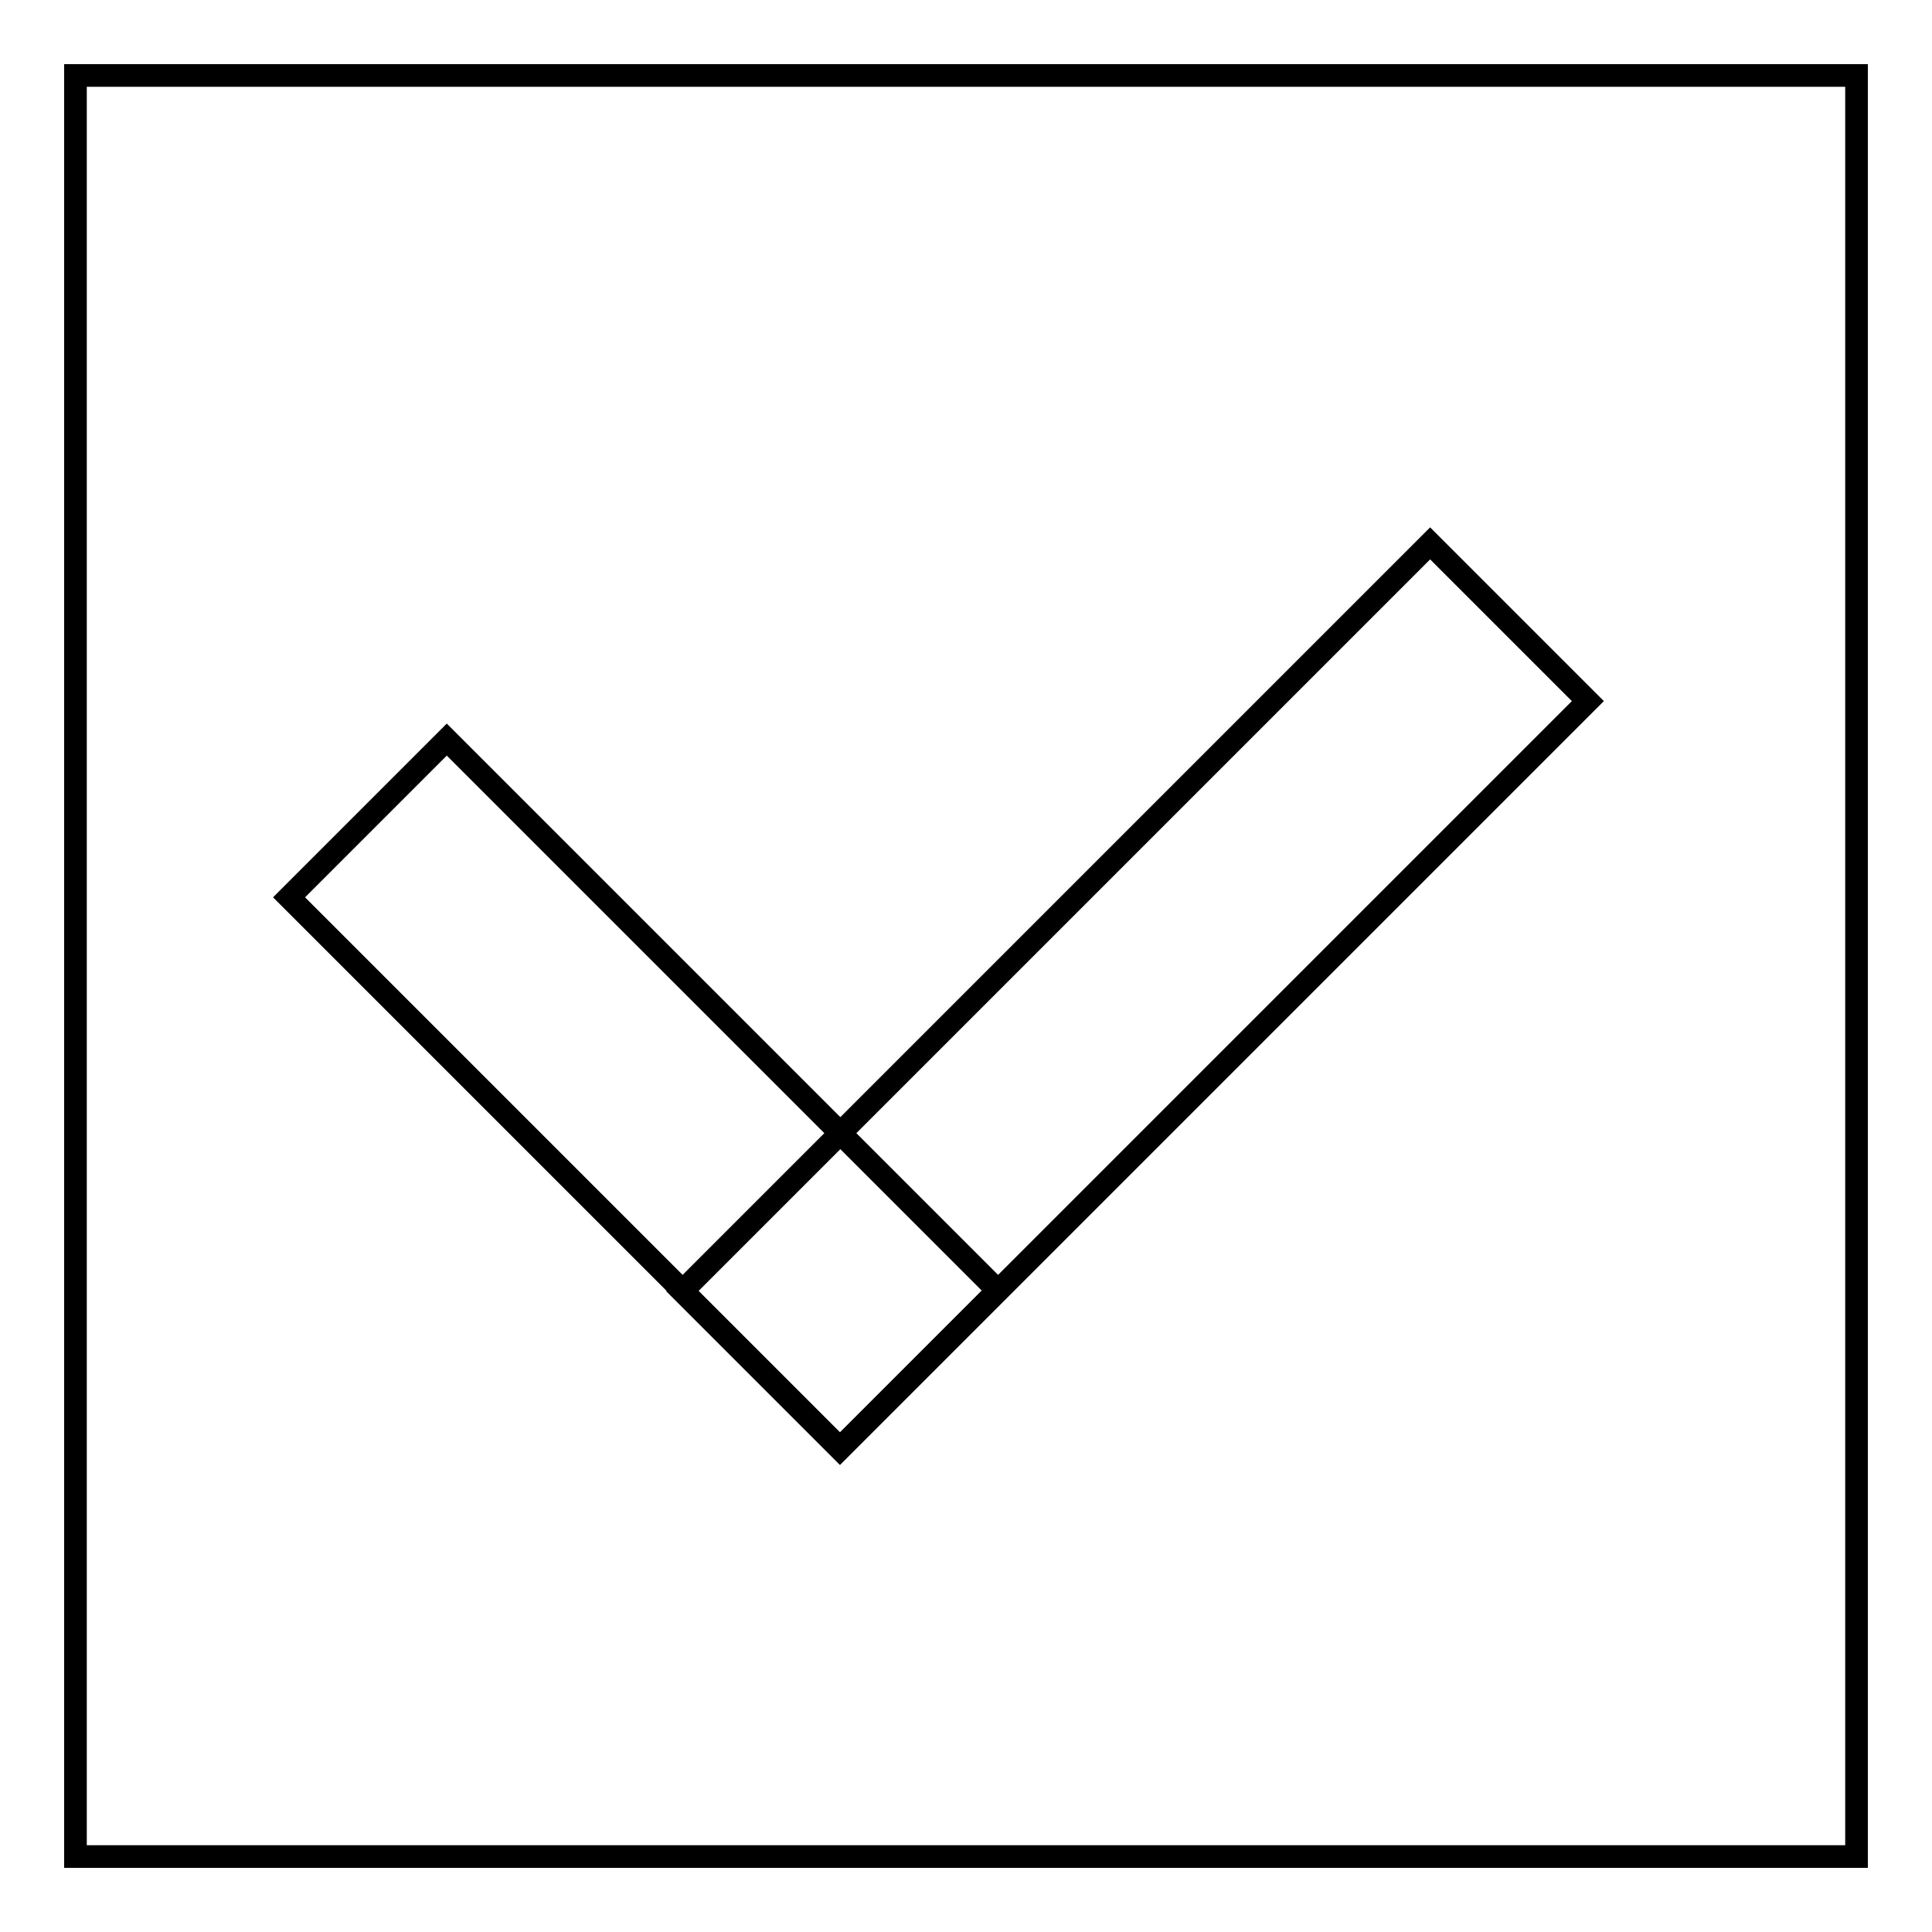 <?xml version="1.0" encoding="utf-8"?>
<!-- Svg Vector Icons : http://www.onlinewebfonts.com/icon -->
<!DOCTYPE svg PUBLIC "-//W3C//DTD SVG 1.1//EN" "http://www.w3.org/Graphics/SVG/1.1/DTD/svg11.dtd">
<svg version="1.1" xmlns="http://www.w3.org/2000/svg" xmlns:xlink="http://www.w3.org/1999/xlink" x="0px" y="0px" viewBox="0 0 256 256" enable-background="new 0 0 256 256" xml:space="preserve">
<g><g><path stroke-width="3" fill-opacity="0" stroke="#000000"  d="M10,10h236v236H10V10z"/><path stroke-width="3" fill-opacity="0" stroke="#000000"  d="M38.3,118.9l20.9-20.9l73,73l-20.9,20.9L38.3,118.9L38.3,118.9z"/><path stroke-width="3" fill-opacity="0" stroke="#000000"  d="M189.5,72l20.9,20.9l-99.1,99.1l-20.9-20.9L189.5,72L189.5,72z"/></g></g>
</svg>